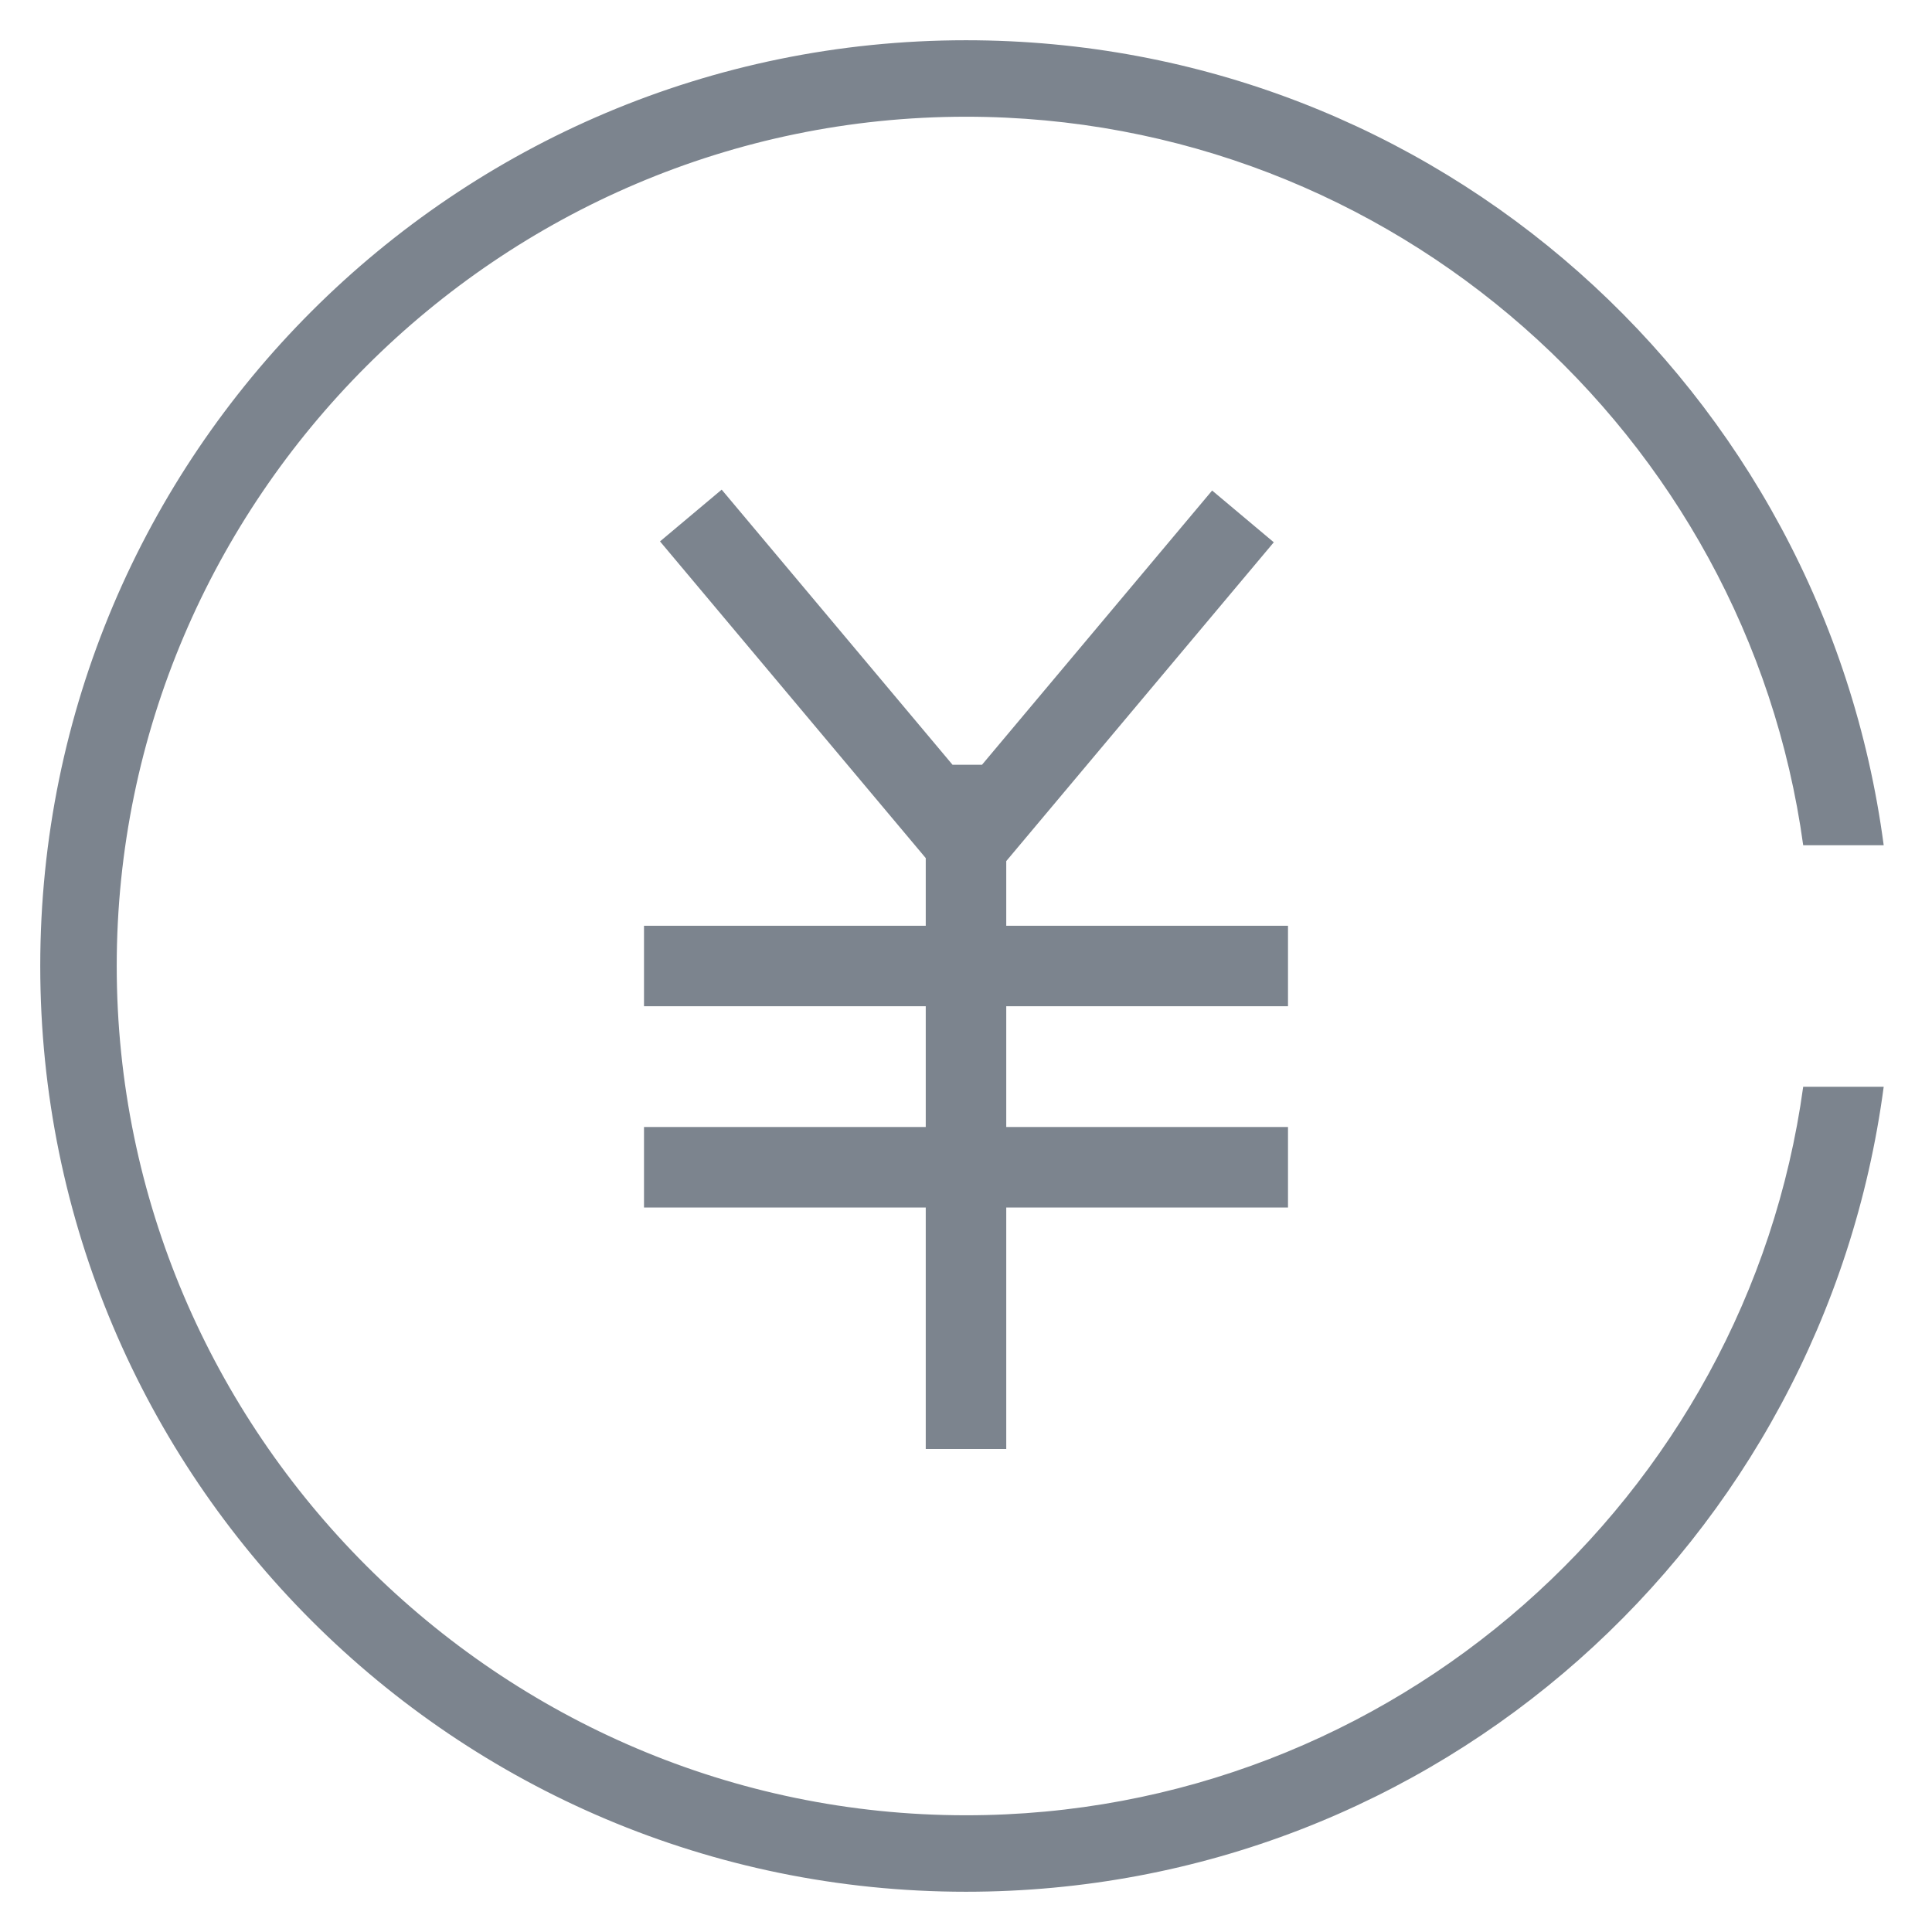 <?xml version="1.0" encoding="utf-8"?>
<!-- Generator: Adobe Illustrator 17.0.0, SVG Export Plug-In . SVG Version: 6.00 Build 0)  -->
<!DOCTYPE svg PUBLIC "-//W3C//DTD SVG 1.1//EN" "http://www.w3.org/Graphics/SVG/1.1/DTD/svg11.dtd">
<svg version="1.1" id="图层_1" xmlns="http://www.w3.org/2000/svg" xmlns:xlink="http://www.w3.org/1999/xlink" x="0px" y="0px"
	 width="48px" height="48px" viewBox="0 0 48 48" style="enable-background:new 0 0 48 48;" xml:space="preserve">
<style type="text/css">
	.st0{fill:#FFFFFF;}
	.st1{fill:#7C848E;}
	.st2{fill:#CEE3FF;}
	.st3{fill:#2277DA;}
	.st4{fill-rule:evenodd;clip-rule:evenodd;fill:#2277D9;}
	.st5{opacity:0.6;}
	.st6{fill:#BBBBBB;}
	.st7{fill:#E5E5E5;}
	.st8{fill:#444444;}
	.st9{fill:#EAEBEC;}
	.st10{fill-rule:evenodd;clip-rule:evenodd;fill:#878787;}
	.st11{opacity:0;fill:#CB3333;}
	.st12{fill:#00A4FF;}
	.st13{fill-rule:evenodd;clip-rule:evenodd;fill:none;stroke:#878787;stroke-miterlimit:10;}
	.st14{fill-rule:evenodd;clip-rule:evenodd;fill:#00A4FF;}
	.st15{fill:#878787;}
	.st16{fill:#BABABA;}
	.st17{fill:#F1F1F1;}
	.st18{fill:#999999;}
	.st19{fill:#666666;}
</style>
<path class="st1" d="M25,25v3h7v2h-7v6h-2v-6h-7v-2h7v-3h-7v-2h7v-1.681l-6.602-7.868l1.532-1.286L23.665,19h0.733l5.717-6.813
	l1.532,1.286L25,21.394V23h7v2H25z M24,45.1C12.4,45.1,2.9,35.6,2.9,24C2.9,12.4,12.4,2.9,24,2.9c10.6,0,19.4,7.9,20.8,18.1h2
	C45.3,9.7,35.7,1,24,1C11.3,1,1,11.3,1,24s10.3,23,23,23c11.7,0,21.3-8.7,22.8-20h-2C43.4,37.2,34.6,45.1,24,45.1z"/>
</svg>
